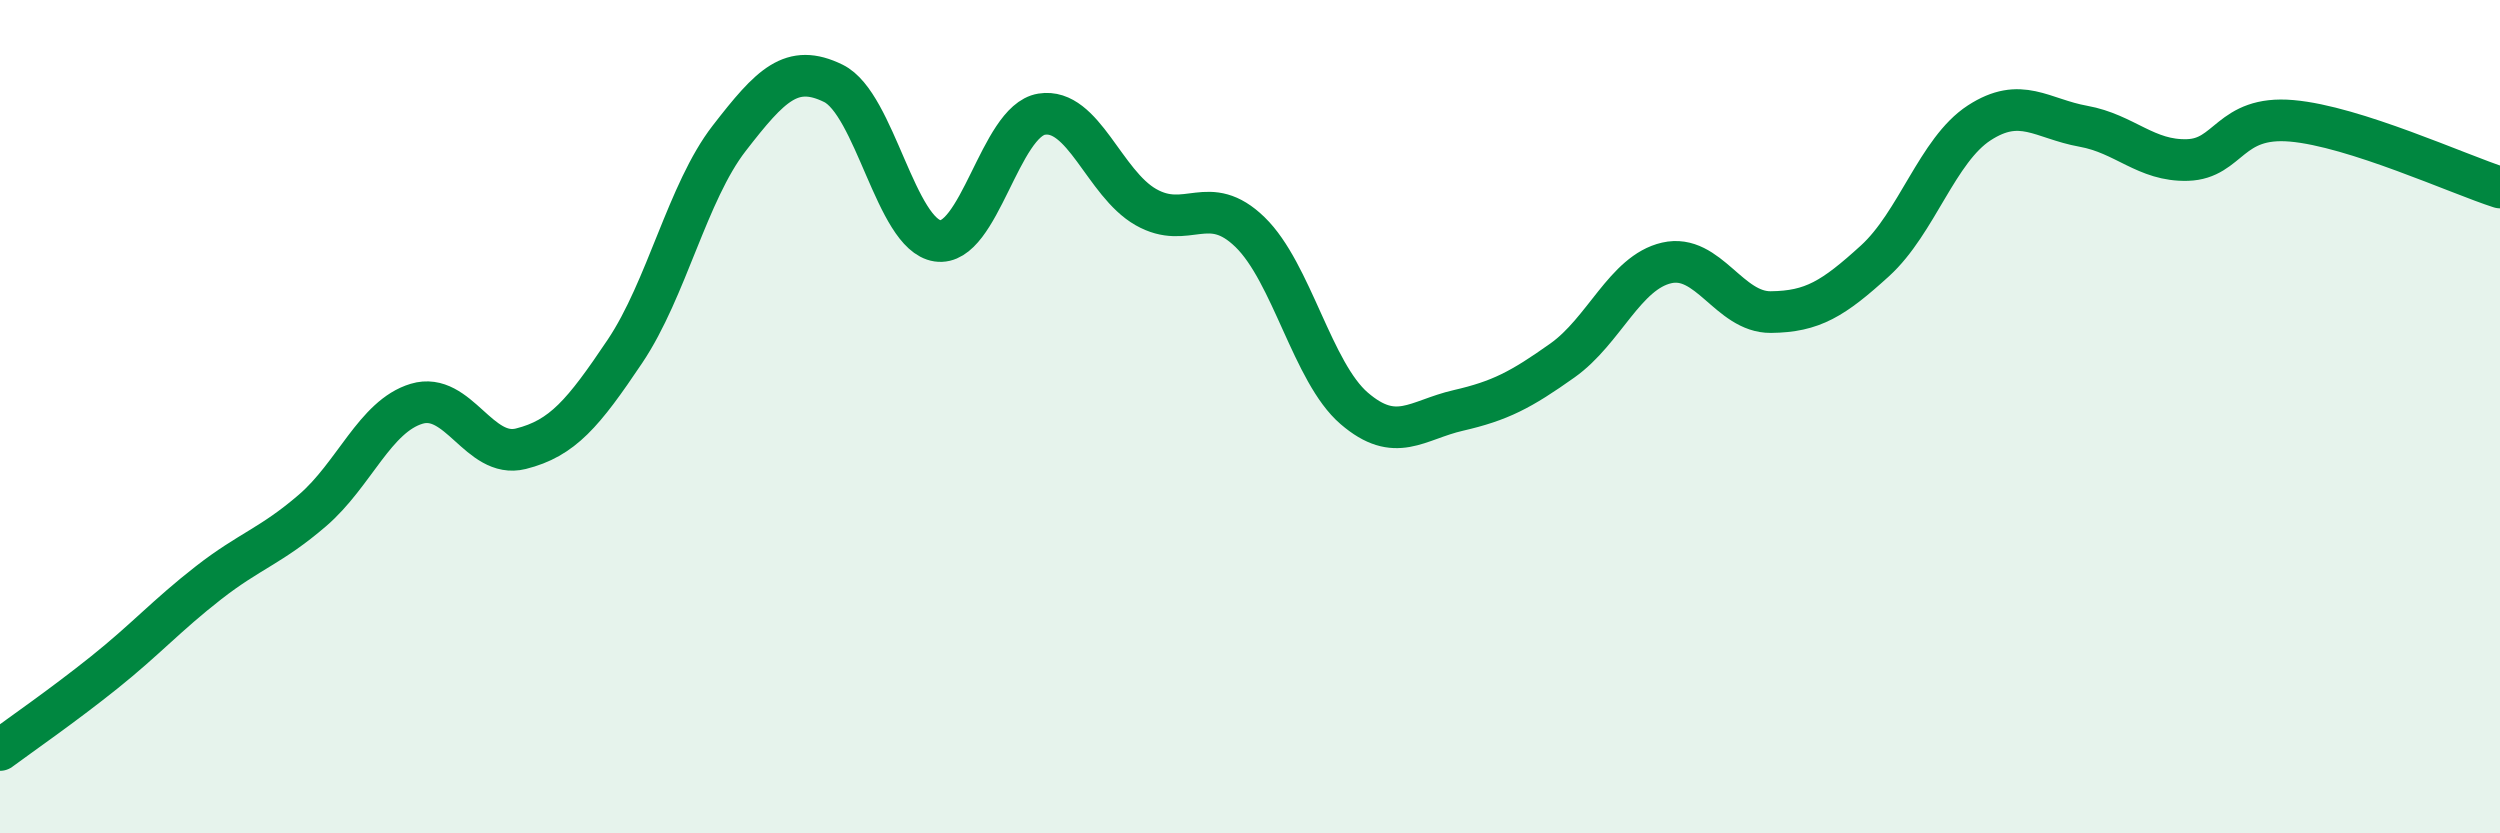 
    <svg width="60" height="20" viewBox="0 0 60 20" xmlns="http://www.w3.org/2000/svg">
      <path
        d="M 0,18 C 0.5,17.63 1.5,16.94 2.5,16.14 C 3.5,15.34 4,14.77 5,13.99 C 6,13.21 6.5,13.11 7.5,12.25 C 8.5,11.39 9,9.99 10,9.69 C 11,9.39 11.5,11.02 12.5,10.77 C 13.5,10.52 14,9.92 15,8.43 C 16,6.94 16.5,4.61 17.5,3.32 C 18.5,2.03 19,1.51 20,2 C 21,2.49 21.5,5.63 22.5,5.78 C 23.5,5.93 24,2.9 25,2.74 C 26,2.58 26.5,4.4 27.5,4.97 C 28.5,5.54 29,4.6 30,5.57 C 31,6.54 31.5,8.94 32.5,9.8 C 33.5,10.66 34,10.08 35,9.85 C 36,9.62 36.5,9.36 37.5,8.65 C 38.5,7.94 39,6.54 40,6.31 C 41,6.08 41.5,7.5 42.5,7.49 C 43.5,7.48 44,7.17 45,6.26 C 46,5.35 46.5,3.6 47.5,2.95 C 48.5,2.3 49,2.85 50,3.03 C 51,3.21 51.5,3.87 52.5,3.84 C 53.5,3.81 53.5,2.77 55,2.9 C 56.5,3.03 59,4.18 60,4.5L60 20L0 20Z"
        fill="#008740"
        opacity="0.1"
        stroke-linecap="round"
        stroke-linejoin="round"
      />
      <path
        d="M 0,18 C 0.5,17.63 1.5,16.94 2.5,16.14 C 3.5,15.34 4,14.77 5,13.99 C 6,13.21 6.5,13.11 7.5,12.25 C 8.5,11.39 9,9.99 10,9.69 C 11,9.39 11.5,11.02 12.5,10.77 C 13.5,10.52 14,9.92 15,8.43 C 16,6.94 16.5,4.61 17.5,3.32 C 18.5,2.03 19,1.51 20,2 C 21,2.49 21.5,5.63 22.5,5.78 C 23.5,5.93 24,2.9 25,2.74 C 26,2.58 26.5,4.4 27.5,4.97 C 28.5,5.54 29,4.6 30,5.57 C 31,6.54 31.5,8.94 32.5,9.8 C 33.5,10.66 34,10.08 35,9.85 C 36,9.62 36.5,9.36 37.5,8.65 C 38.5,7.94 39,6.54 40,6.31 C 41,6.08 41.5,7.5 42.5,7.49 C 43.5,7.48 44,7.17 45,6.26 C 46,5.35 46.5,3.6 47.5,2.95 C 48.5,2.3 49,2.85 50,3.03 C 51,3.21 51.5,3.87 52.5,3.84 C 53.5,3.81 53.5,2.77 55,2.9 C 56.5,3.03 59,4.18 60,4.5"
        stroke="#008740"
        stroke-width="1"
        fill="none"
        stroke-linecap="round"
        stroke-linejoin="round"
      />
    </svg>
  